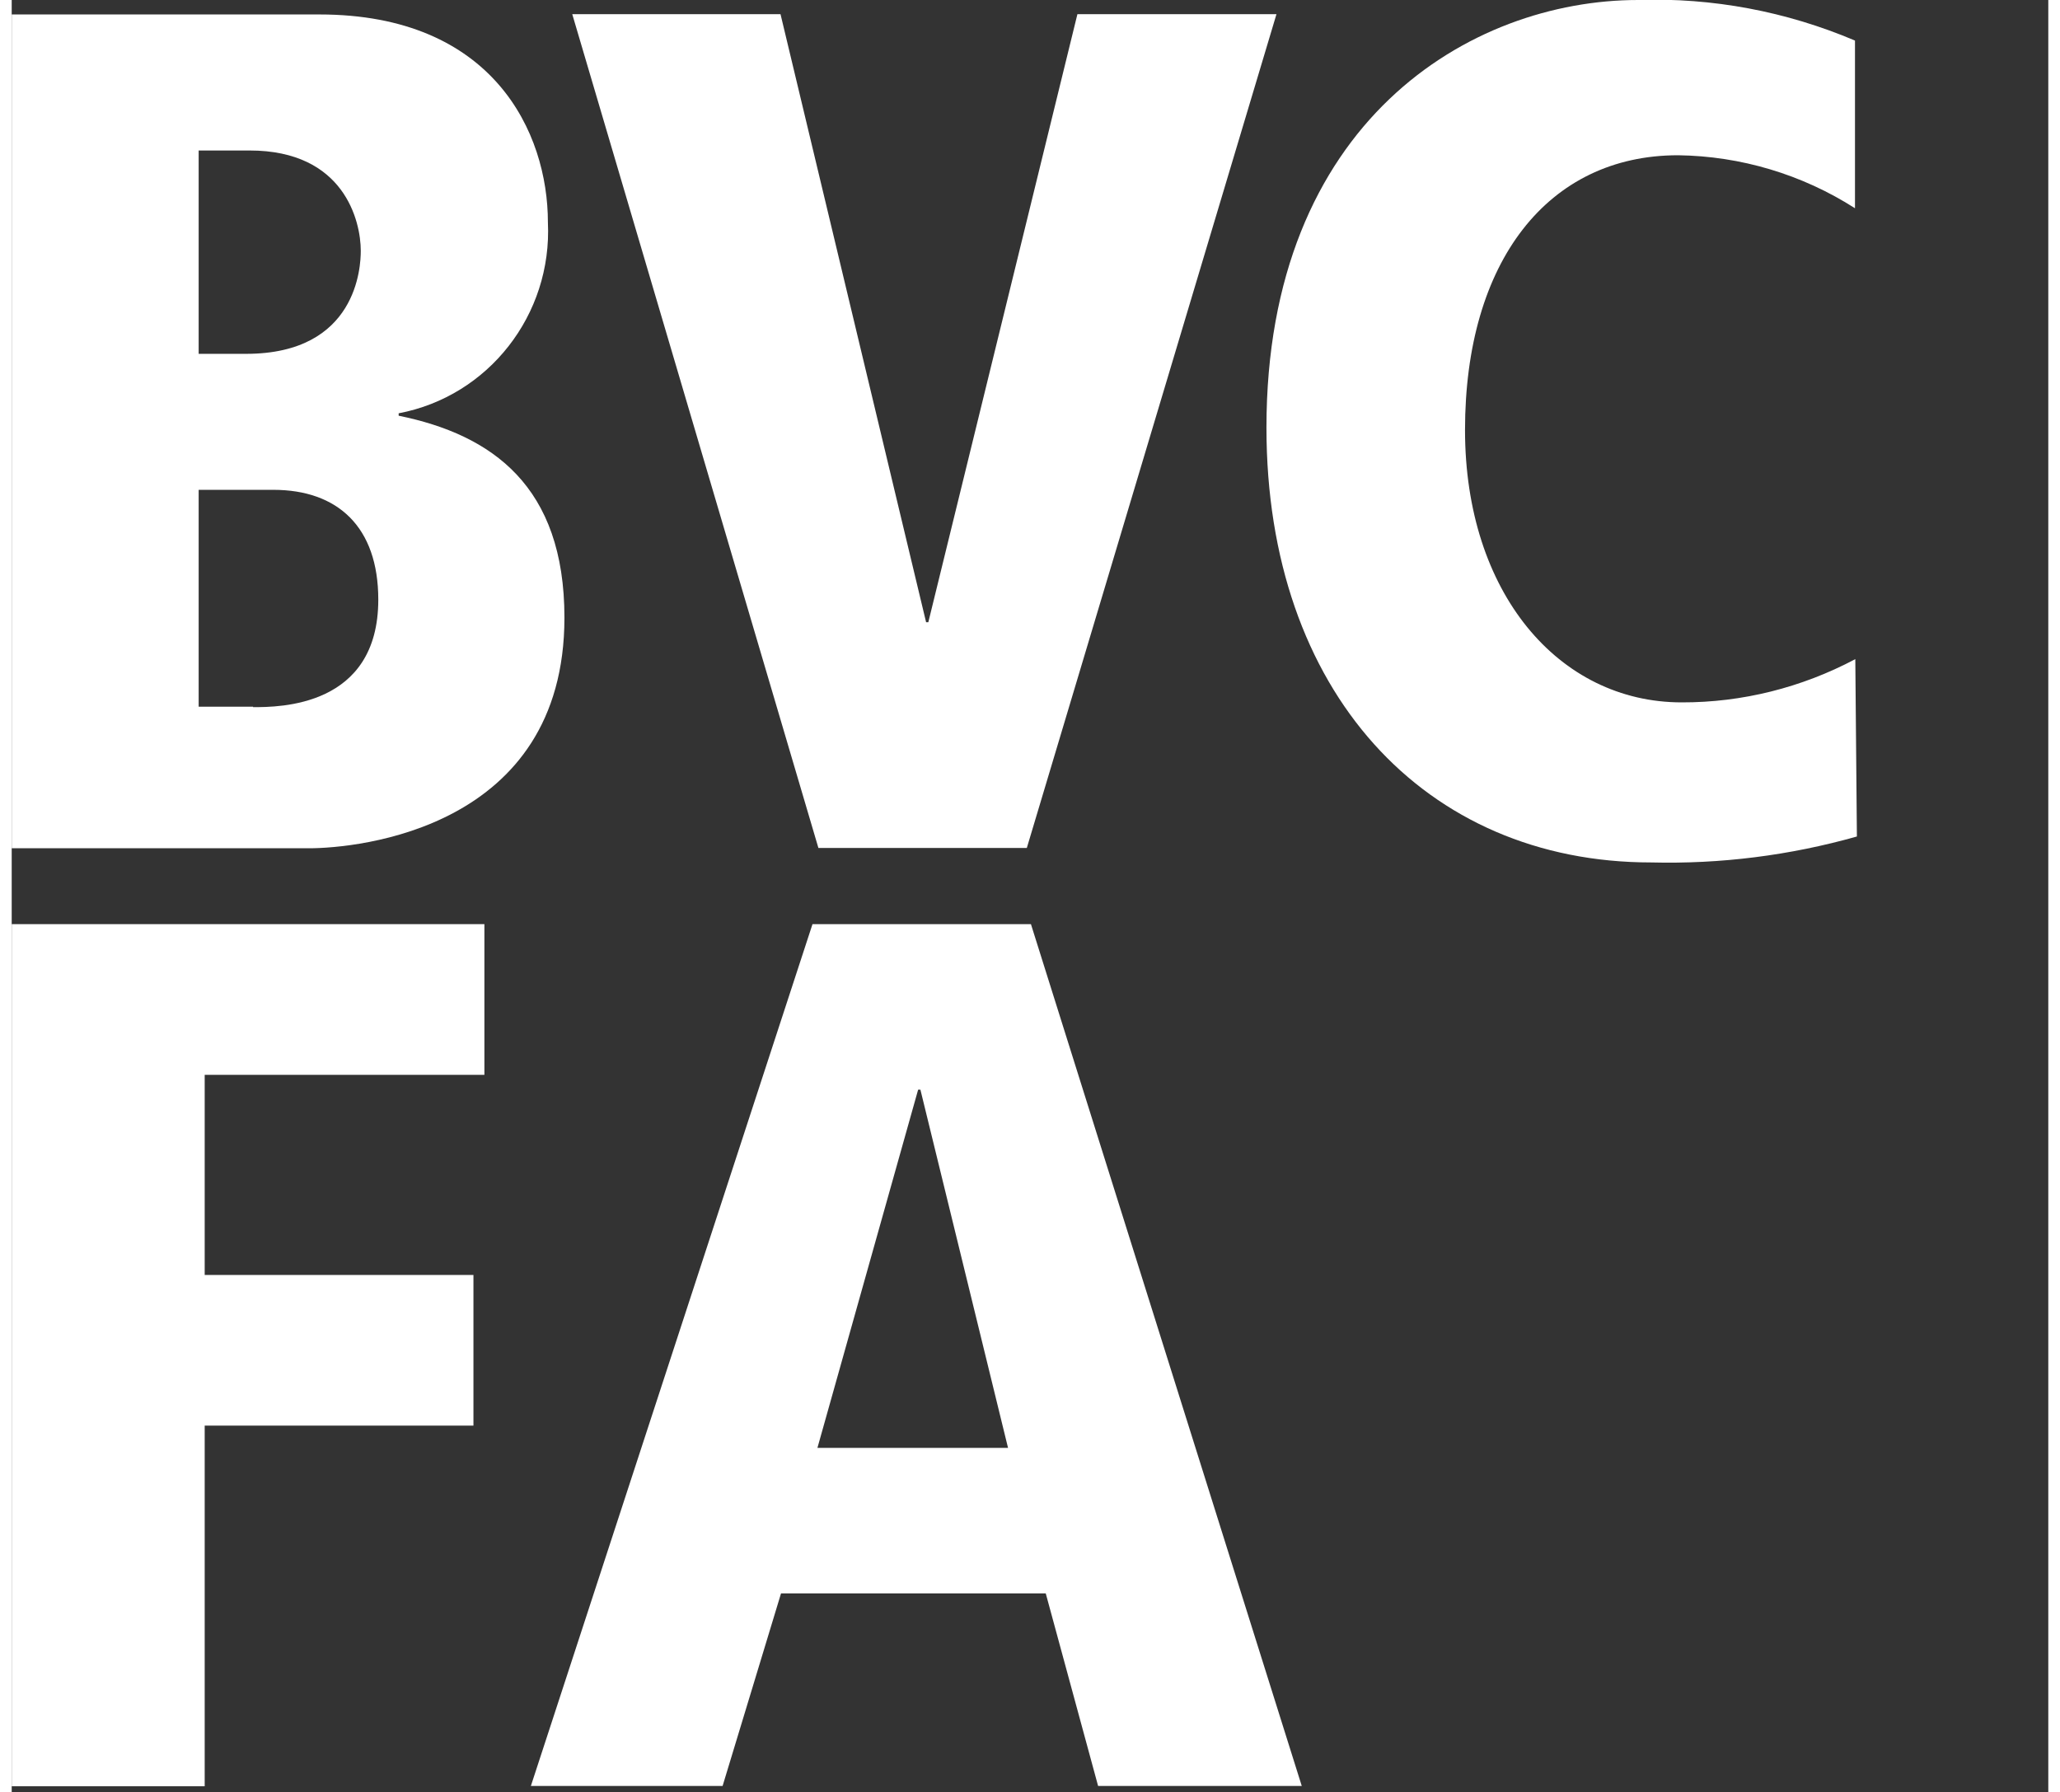 <?xml version="1.0" encoding="UTF-8"?>
<svg xmlns="http://www.w3.org/2000/svg" xmlns:xlink="http://www.w3.org/1999/xlink" width="100px" height="87px" viewBox="0 0 50 44" version="1.1">
<rect x="0" y="0" width="50" height="44" fill="#333333" stroke="none"/>
<g id="surface1">
<path style=" stroke:none;fill-rule:nonzero;fill:rgb(100%,100%,100%);fill-opacity:1;" d="M 9.5 10.207 L 9.5 10.148 C 11.707 9.73 13.273 7.727 13.164 5.457 C 13.164 3.258 11.824 0.355 7.555 0.355 L 0 0.355 L 0 20.828 L 7.297 20.828 C 8.484 20.828 13.57 20.355 13.57 15.164 C 13.57 11.938 11.797 10.676 9.5 10.207 Z M 4.59 3.695 L 5.84 3.695 C 8.164 3.695 8.57 5.426 8.57 6.16 C 8.57 6.539 8.484 8.688 5.754 8.688 L 4.59 8.688 Z M 5.926 17.352 L 4.59 17.352 L 4.59 12.027 L 6.422 12.027 C 8 12.027 9 12.934 9 14.723 C 9 17.363 6.566 17.363 5.926 17.363 Z M 5.926 17.352 "/>
<path style=" stroke:none;fill-rule:nonzero;fill:rgb(100%,100%,100%);fill-opacity:1;" d="M 24.922 20.82 L 31.051 0.348 L 26.164 0.348 L 22.504 15.277 L 22.449 15.277 L 18.875 0.348 L 13.762 0.348 L 19.805 20.82 Z M 24.922 20.82 "/>
<path style=" stroke:none;fill-rule:nonzero;fill:rgb(100%,100%,100%);fill-opacity:1;" d="M 41 17.246 C 37.977 17.246 35.68 14.547 35.68 10.559 C 35.68 6.422 37.715 3.812 40.91 3.812 C 42.449 3.832 43.953 4.281 45.254 5.113 L 45.254 0.996 C 43.57 0.281 41.754 -0.062 39.93 0 C 35.805 0 30.805 2.992 30.805 10.5 C 30.805 16.984 34.699 21.176 40.25 21.176 C 41.957 21.219 43.656 21.004 45.301 20.539 L 45.262 16.184 C 43.945 16.883 42.484 17.25 41 17.246 Z M 41 17.246 "/>
<path style=" stroke:none;fill-rule:nonzero;fill:rgb(100%,100%,100%);fill-opacity:1;" d="M 0 43.859 L 4.738 43.859 L 4.738 35.004 L 11.336 35.004 L 11.336 31.305 L 4.738 31.305 L 4.738 26.391 L 11.605 26.391 L 11.605 22.691 L 0 22.691 Z M 0 43.859 "/>
<path style=" stroke:none;fill-rule:nonzero;fill:rgb(100%,100%,100%);fill-opacity:1;" d="M 19.66 22.691 L 12.746 43.852 L 17.453 43.852 L 18.887 39.125 L 25.387 39.125 L 26.672 43.852 L 31.672 43.852 L 25.023 22.691 Z M 19.781 35.551 L 22.254 26.754 L 22.309 26.754 L 24.461 35.551 Z M 19.781 35.551 "/>
</g>
</svg>
